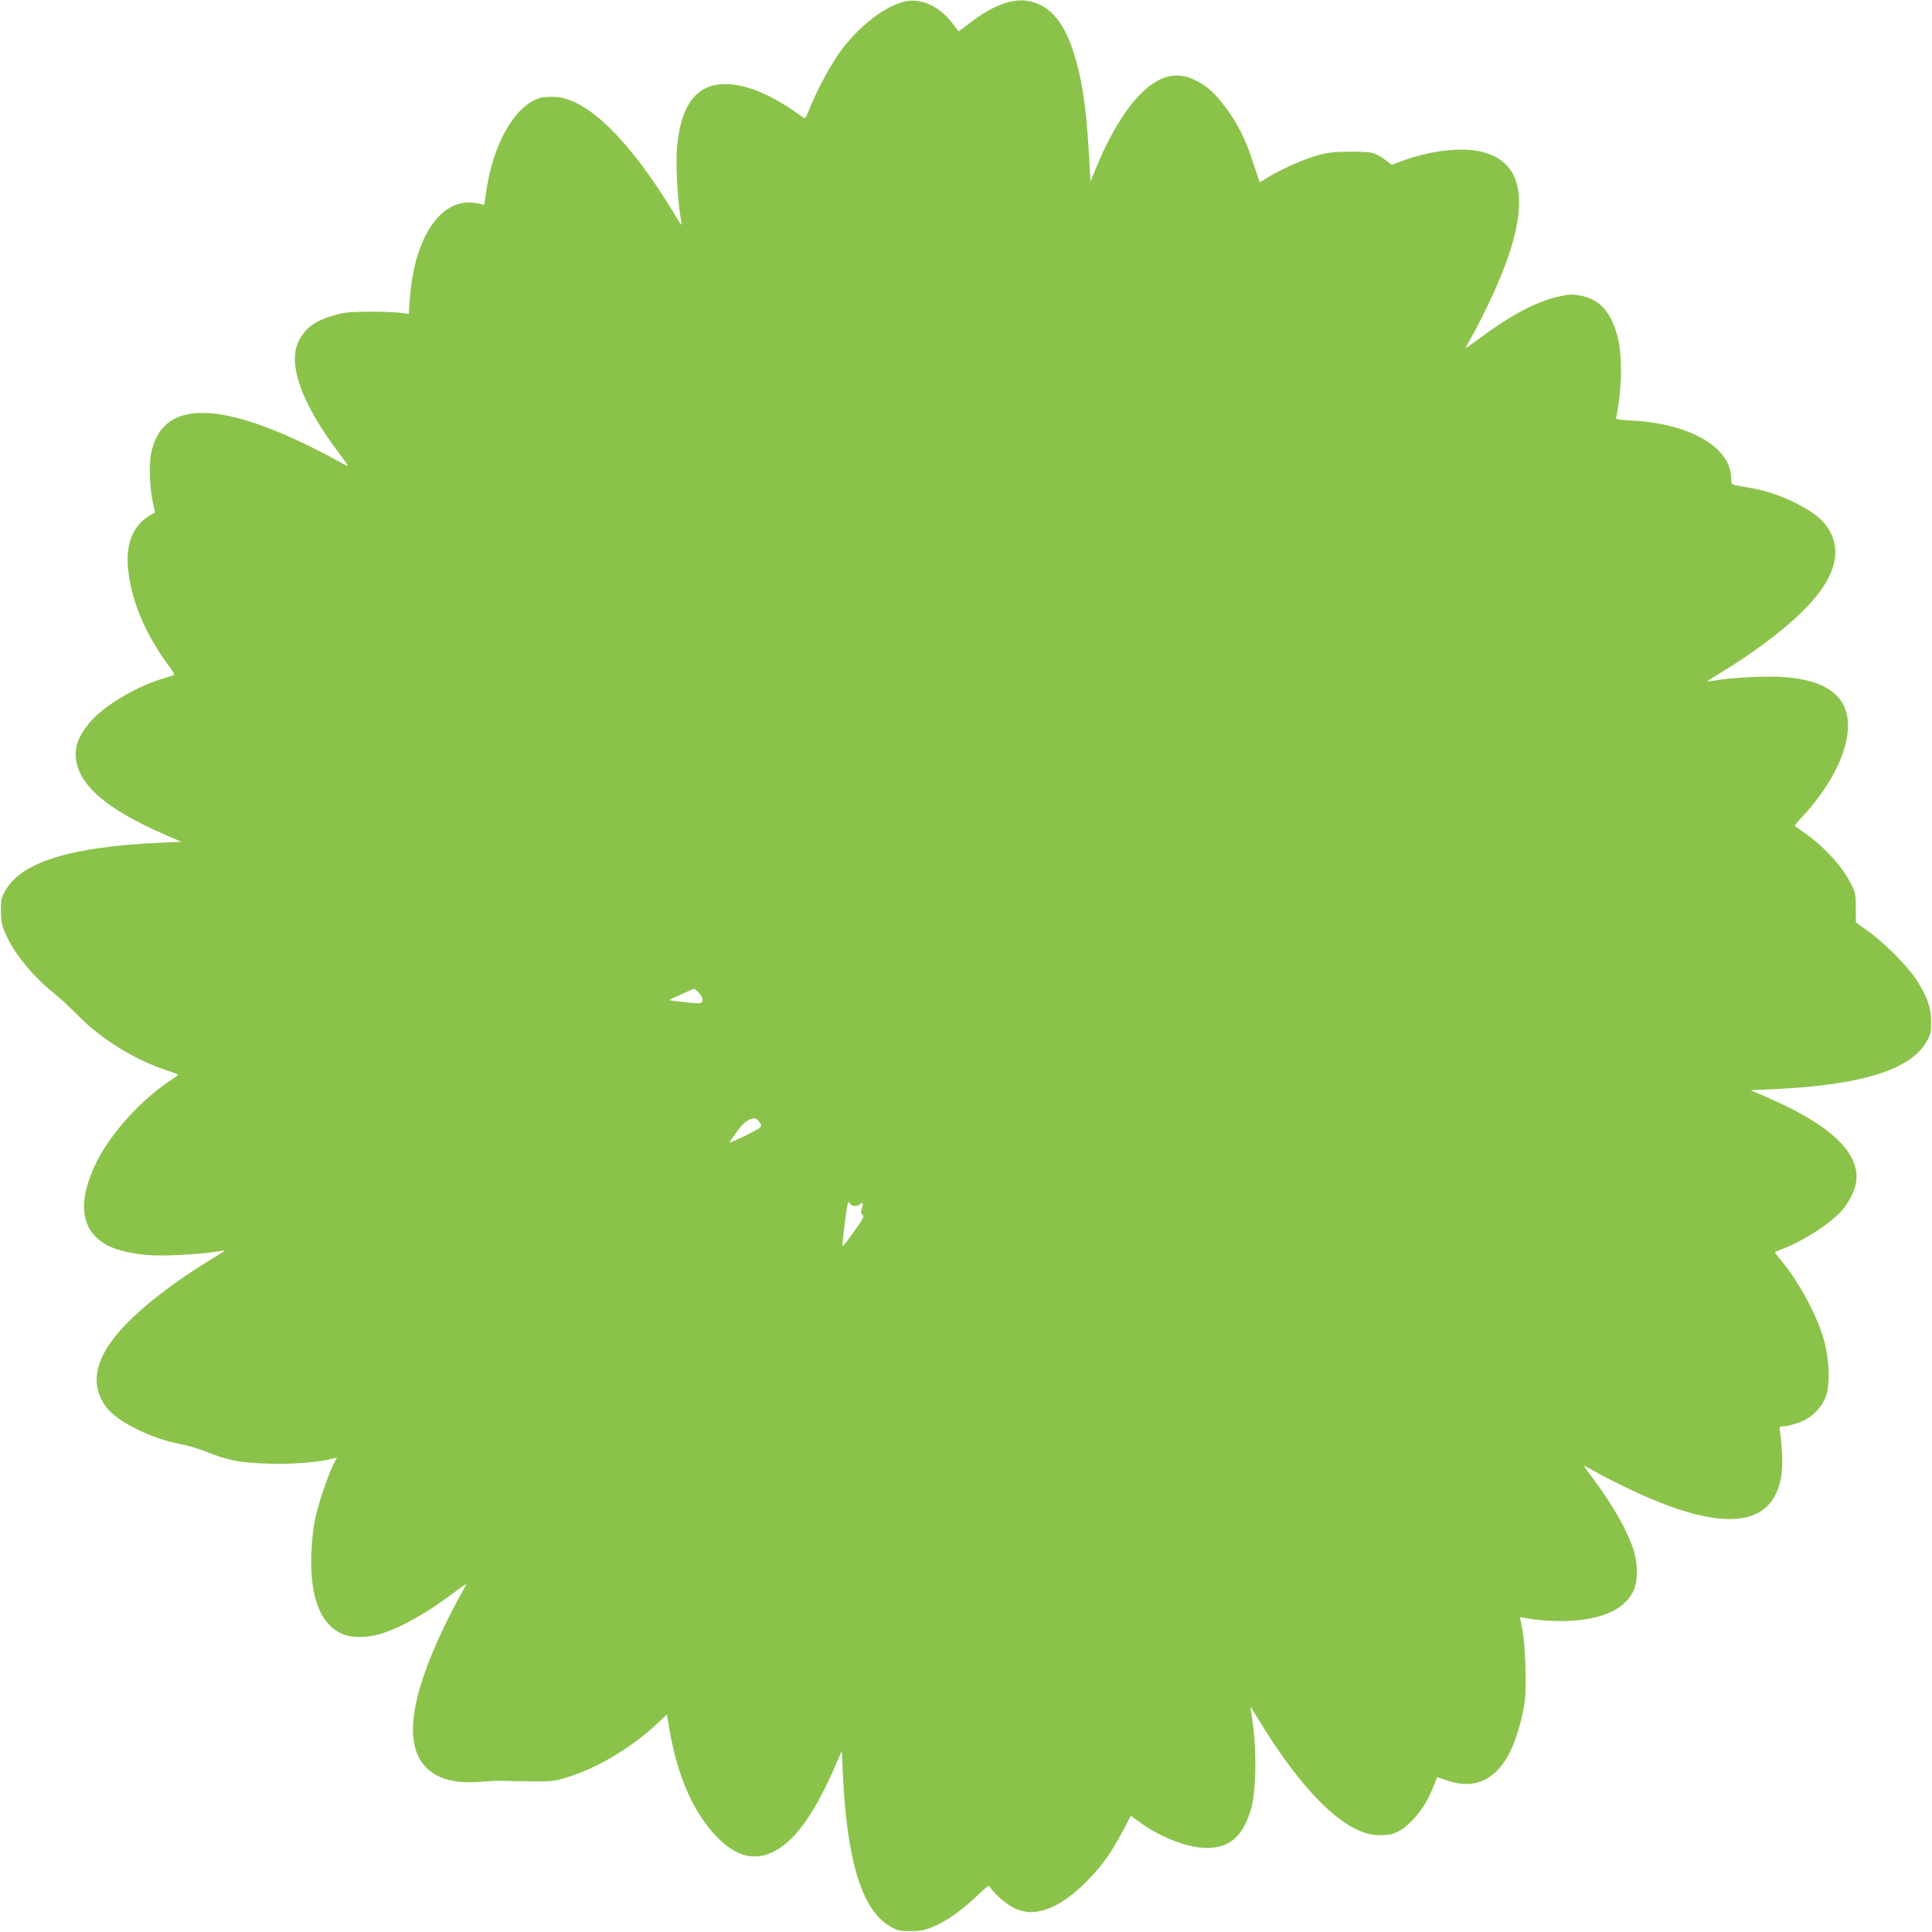 <?xml version="1.0" standalone="no"?>
<!DOCTYPE svg PUBLIC "-//W3C//DTD SVG 20010904//EN"
 "http://www.w3.org/TR/2001/REC-SVG-20010904/DTD/svg10.dtd">
<svg version="1.0" xmlns="http://www.w3.org/2000/svg"
 width="1280pt" height="1280pt" viewBox="0 0 1280 1280"
 preserveAspectRatio="xMidYMid meet">
<g transform="translate(0,1280) scale(0.1,-0.1)"
fill="#8bc34a" stroke="none">
<path d="M6010 12793 c-136 -21 -332 -173 -456 -353 -63 -92 -141 -238 -185
-347 -32 -80 -34 -82 -53 -68 -195 144 -368 218 -511 218 -199 0 -305 -151
-322 -458 -5 -103 9 -337 27 -432 4 -24 6 -43 4 -43 -1 0 -19 28 -40 63 -297
493 -580 773 -795 785 -37 2 -84 -1 -106 -8 -165 -54 -308 -306 -353 -626
l-12 -81 -41 9 c-235 53 -422 -209 -452 -635 l-7 -97 -52 7 c-28 5 -121 8
-206 8 -130 -1 -168 -4 -234 -23 -126 -36 -191 -83 -235 -167 -79 -153 15
-416 267 -750 33 -44 59 -81 57 -83 -1 -1 -35 16 -76 39 -41 24 -137 73 -214
110 -616 295 -956 269 -1016 -77 -13 -78 -6 -227 15 -319 8 -33 14 -60 13 -61
-148 -71 -205 -208 -173 -419 30 -202 124 -411 276 -612 23 -31 28 -44 18 -47
-7 -3 -44 -14 -83 -26 -181 -57 -393 -188 -477 -294 -66 -82 -91 -146 -86
-219 12 -183 199 -347 591 -517 l108 -47 -153 -7 c-582 -27 -909 -129 -1013
-317 -27 -48 -30 -63 -29 -134 0 -63 6 -94 27 -143 55 -132 176 -282 320 -399
40 -31 117 -103 172 -159 149 -151 378 -291 582 -356 40 -13 73 -25 73 -28 0
-3 -22 -19 -49 -37 -193 -126 -395 -349 -490 -539 -134 -271 -108 -463 75
-557 64 -33 180 -58 294 -64 108 -5 341 9 437 27 24 4 43 6 43 4 0 -1 -28 -19
-63 -40 -274 -165 -511 -349 -639 -498 -166 -192 -192 -362 -78 -506 73 -92
292 -200 475 -235 50 -9 128 -32 175 -51 149 -60 226 -75 420 -81 163 -5 335
9 428 34 l24 6 -20 -39 c-37 -74 -94 -239 -119 -344 -17 -73 -26 -149 -30
-250 -11 -282 55 -463 195 -531 66 -33 180 -32 277 0 136 46 282 129 463 262
50 38 92 67 92 65 0 -2 -19 -37 -42 -78 -23 -40 -72 -136 -109 -213 -225 -470
-263 -780 -114 -927 77 -76 193 -106 359 -93 56 5 124 8 151 7 28 -2 113 -3
190 -4 125 -1 149 1 227 25 206 63 428 195 605 360 l62 58 6 -38 c45 -296 128
-523 255 -691 182 -242 365 -276 551 -104 99 91 203 261 304 495 l42 97 7
-152 c27 -582 129 -909 317 -1013 48 -27 63 -30 134 -29 63 0 94 6 143 27 90
37 195 110 290 202 77 73 85 78 94 60 24 -44 120 -124 174 -144 69 -26 119
-26 197 0 87 29 178 93 273 191 99 102 155 181 229 320 l57 108 62 -45 c142
-101 312 -166 437 -168 157 -2 246 77 299 264 36 129 36 430 0 627 -4 23 -6
42 -4 42 1 0 19 -28 40 -63 297 -493 580 -773 795 -785 37 -2 84 1 106 8 98
32 210 159 267 307 l28 69 71 -24 c180 -61 325 9 416 201 40 84 80 224 93 327
13 106 4 379 -17 480 -8 41 -15 75 -15 76 0 0 33 -5 73 -12 39 -7 124 -13 189
-14 258 0 426 67 489 198 32 65 32 179 1 276 -44 132 -130 283 -263 464 -38
50 -67 92 -65 92 2 0 37 -19 78 -42 40 -23 136 -72 213 -109 616 -295 956
-269 1016 77 11 64 8 186 -7 292 -7 41 -6 42 23 42 16 0 58 10 93 22 80 26
148 88 181 161 35 76 32 241 -5 382 -43 162 -166 392 -287 536 -22 26 -39 49
-39 52 0 2 21 12 48 22 143 54 320 169 398 258 20 23 50 70 66 105 105 219
-84 434 -565 642 l-108 47 153 7 c582 27 909 129 1013 317 27 48 30 63 29 134
-1 94 -26 164 -100 278 -60 91 -215 246 -319 319 l-79 56 -1 98 c0 95 -2 102
-38 170 -65 122 -187 250 -327 344 -19 13 -37 25 -39 27 -3 2 13 22 35 46 258
271 375 576 290 751 -58 118 -196 180 -426 192 -108 6 -340 -7 -437 -26 -24
-4 -43 -6 -43 -4 0 1 28 19 63 40 274 165 511 349 639 498 166 192 192 362 78
506 -75 94 -295 202 -480 235 -52 9 -105 19 -117 21 -19 4 -23 11 -23 42 0
208 -273 367 -665 386 -55 3 -99 9 -98 13 44 224 44 441 -1 580 -45 141 -121
215 -238 235 -58 10 -77 9 -155 -10 -146 -36 -306 -122 -510 -273 -51 -38 -93
-67 -93 -65 0 2 19 37 42 78 23 40 72 136 109 213 295 616 269 956 -77 1016
-128 22 -323 -4 -491 -66 l-72 -27 -33 25 c-77 58 -94 62 -238 62 -110 0 -150
-5 -220 -24 -89 -24 -251 -96 -334 -148 l-50 -31 -42 126 c-51 158 -105 266
-184 370 -75 100 -127 146 -208 184 -119 57 -234 27 -353 -92 -104 -102 -214
-286 -300 -499 l-34 -84 -11 194 c-19 318 -48 501 -105 674 -51 153 -118 250
-208 298 -127 69 -277 35 -466 -108 l-84 -63 -44 58 c-82 105 -194 159 -297
143z m-1384 -6566 c26 -28 34 -50 25 -66 -6 -10 -31 -10 -112 -1 -57 6 -105
13 -106 14 -2 2 156 73 167 75 3 0 14 -9 26 -22z m411 -896 c-12 -15 -197
-105 -202 -99 -2 2 20 34 48 72 37 48 62 72 87 80 32 11 37 10 57 -13 17 -20
19 -29 10 -40z m626 -521 c13 0 28 5 35 12 18 18 24 4 12 -27 -8 -22 -8 -32 4
-43 12 -12 5 -27 -57 -113 -39 -54 -72 -97 -75 -95 -5 6 27 261 35 283 5 13 7
13 15 -1 5 -9 19 -16 31 -16z"/>
</g>
</svg>
